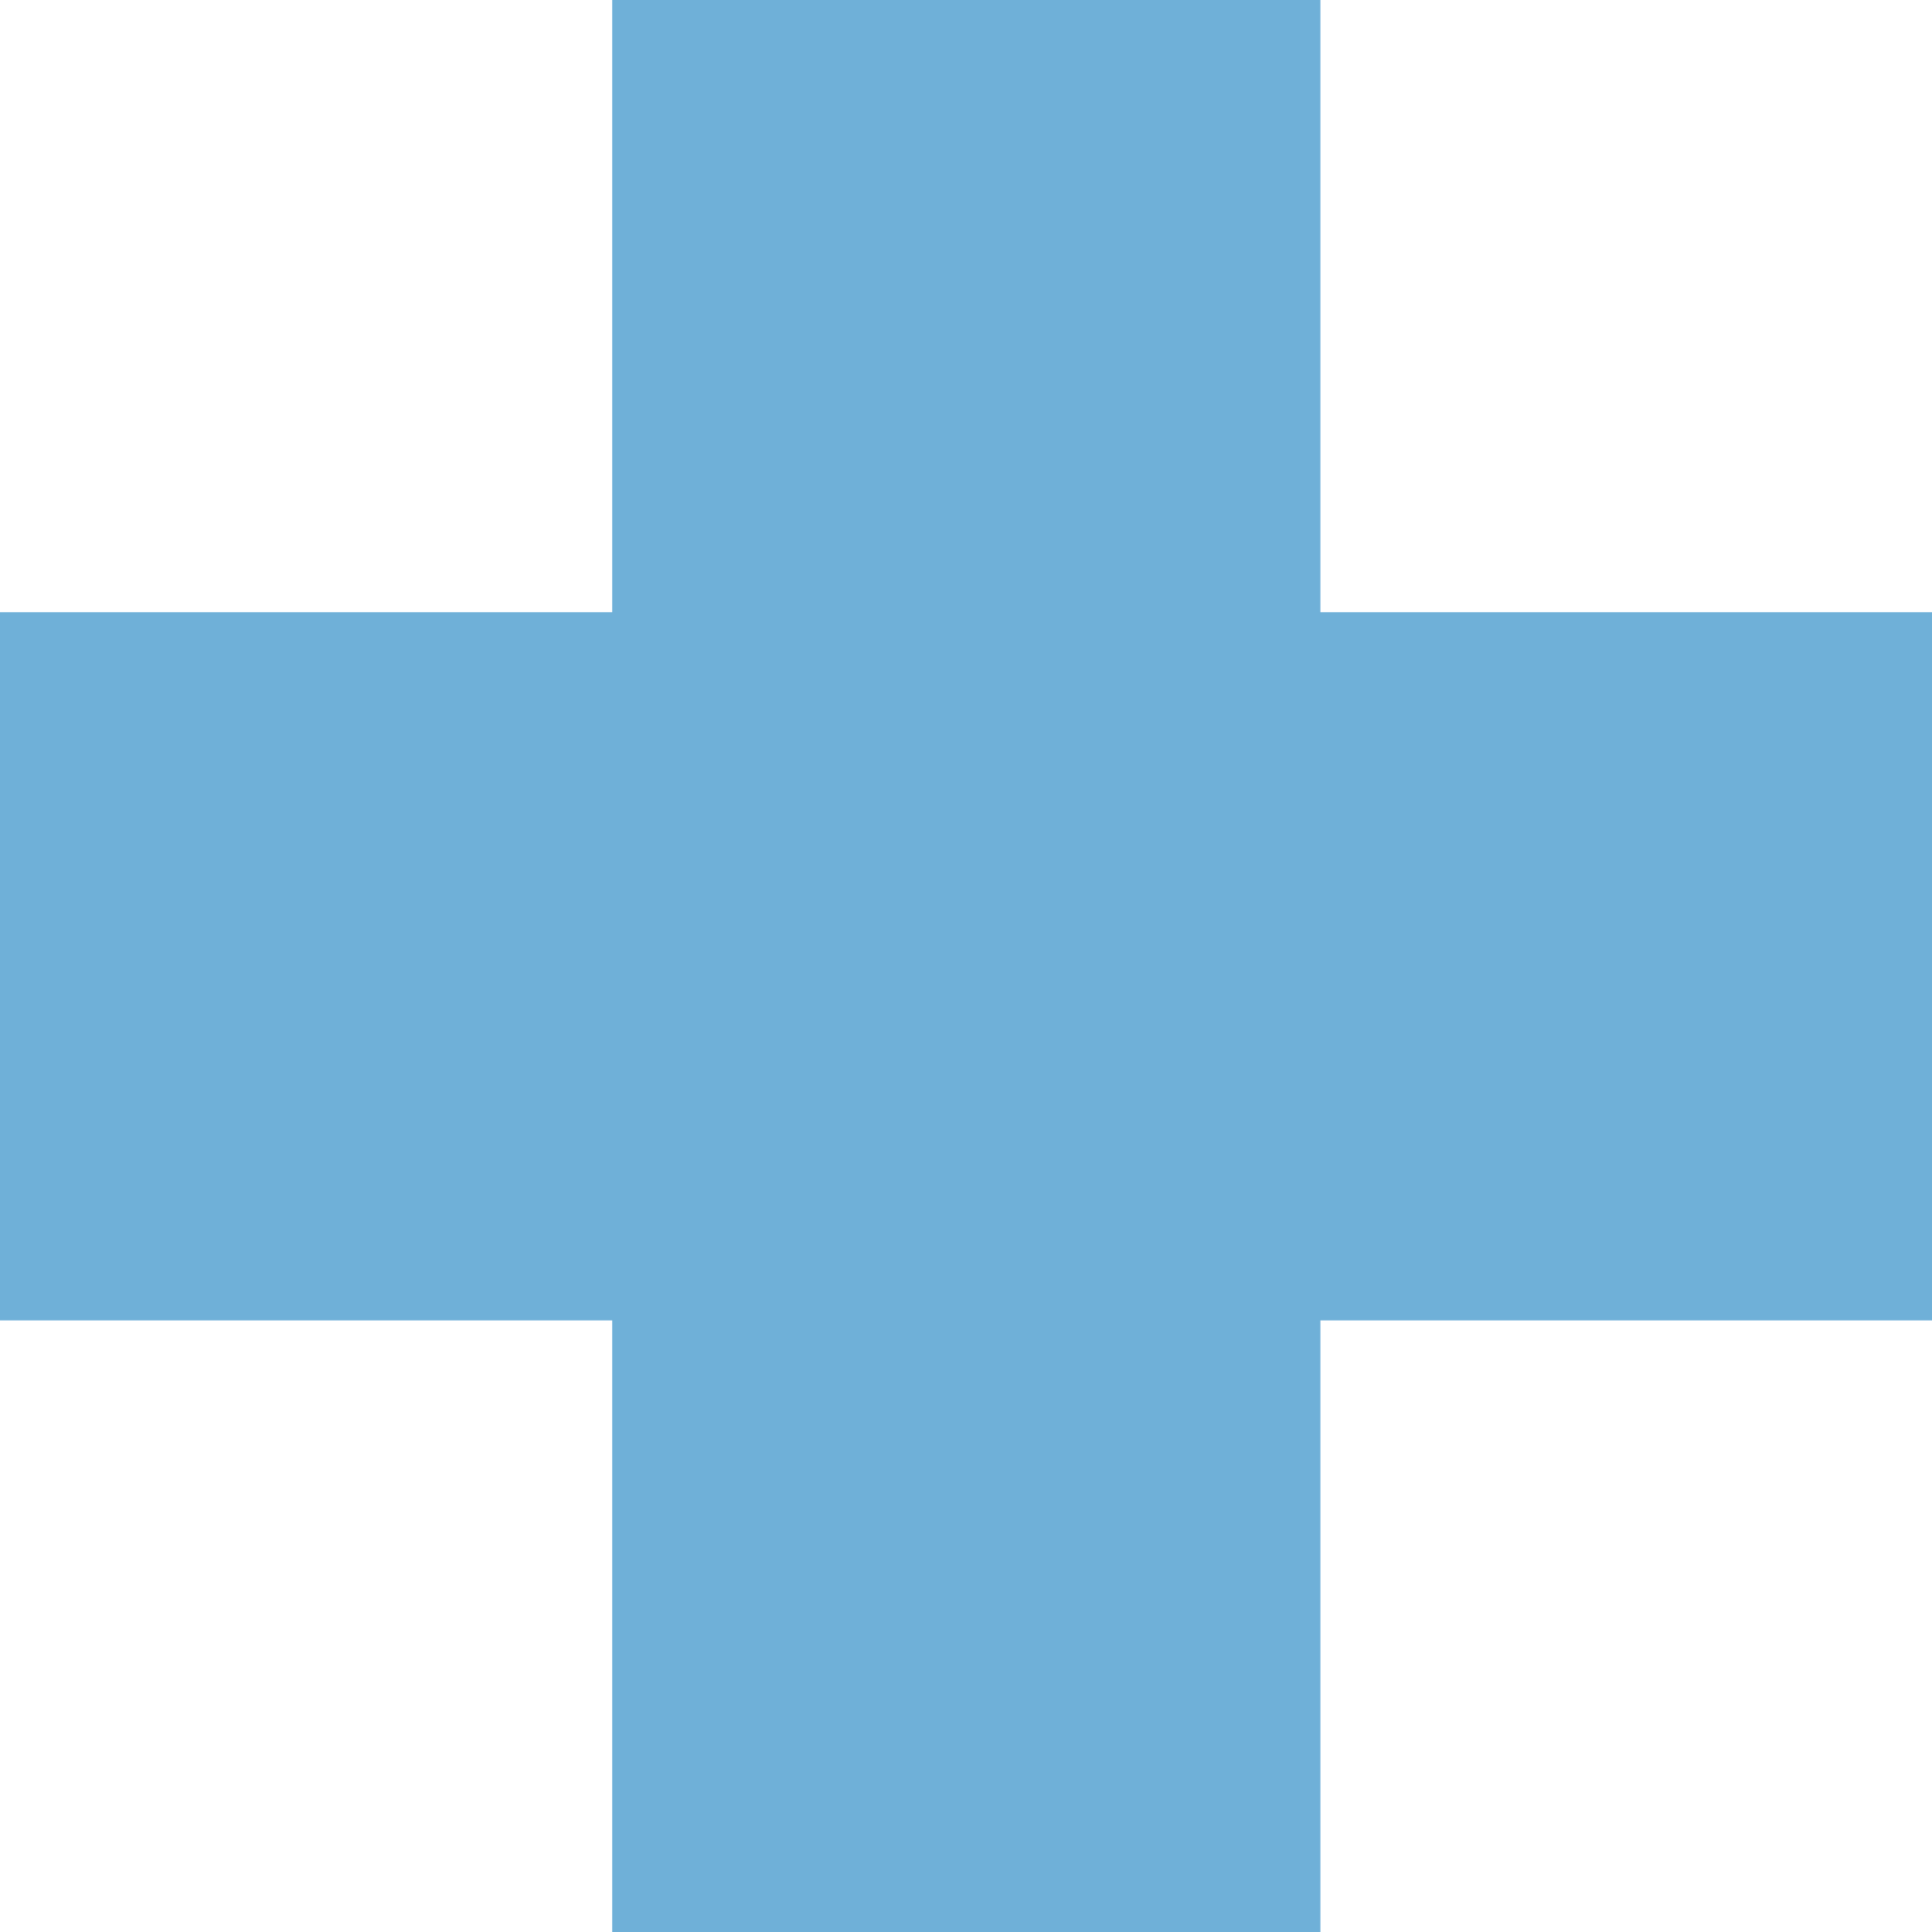 <svg width="40" height="40" viewBox="0 0 40 40" fill="none" xmlns="http://www.w3.org/2000/svg">
<g clip-path="url(#clip0_4247_1576)">
<path d="M27.338 12.675V0H12.675V12.675H0V27.338H12.675V40H27.338V27.338H40V12.675H27.338Z" fill="#6FB0D8"/>
</g>
<defs>
<clipPath id="clip0_4247_1576">
<rect width="40" height="40" fill="white"/>
</clipPath>
</defs>
</svg>
